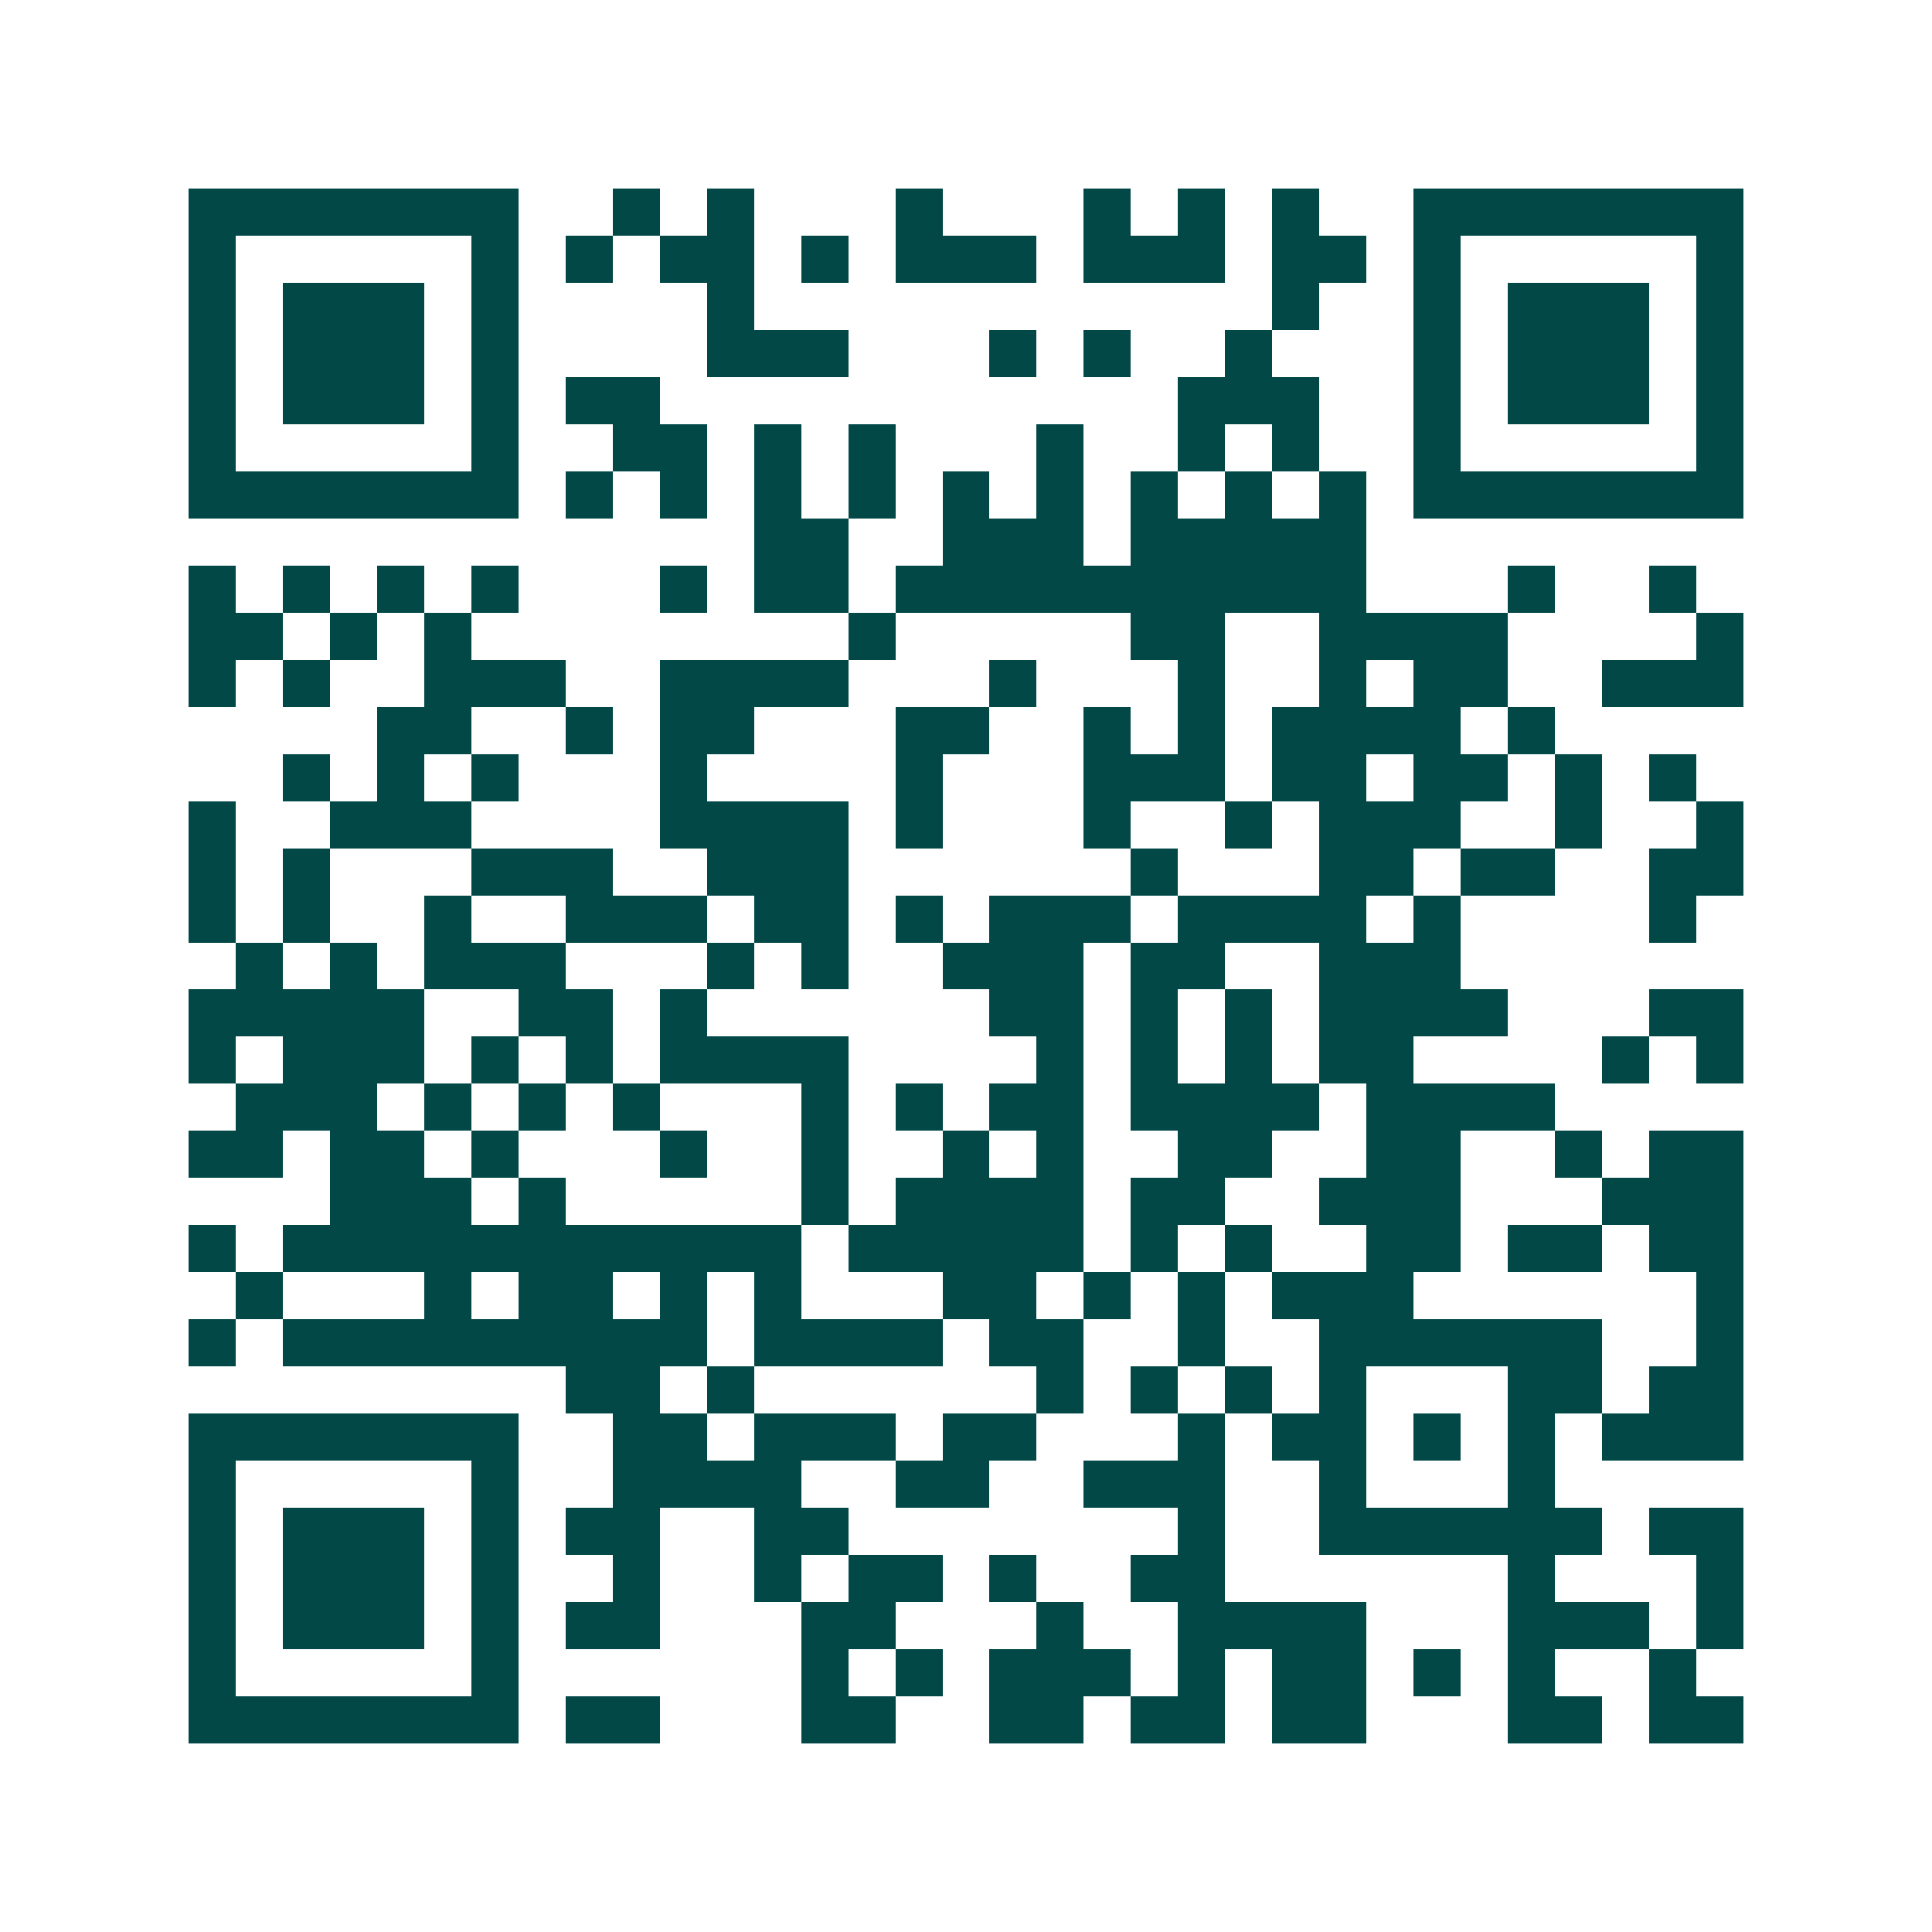 <svg xmlns="http://www.w3.org/2000/svg" width="200" height="200" viewBox="0 0 41 41" shape-rendering="crispEdges"><path fill="#ffffff" d="M0 0h41v41H0z"/><path stroke="#014847" d="M4 4.5h7m2 0h1m1 0h1m3 0h1m3 0h1m1 0h1m1 0h1m2 0h7M4 5.5h1m5 0h1m1 0h1m1 0h2m1 0h1m1 0h3m1 0h3m1 0h2m1 0h1m5 0h1M4 6.5h1m1 0h3m1 0h1m4 0h1m11 0h1m2 0h1m1 0h3m1 0h1M4 7.5h1m1 0h3m1 0h1m4 0h3m3 0h1m1 0h1m2 0h1m3 0h1m1 0h3m1 0h1M4 8.5h1m1 0h3m1 0h1m1 0h2m11 0h3m2 0h1m1 0h3m1 0h1M4 9.5h1m5 0h1m2 0h2m1 0h1m1 0h1m3 0h1m2 0h1m1 0h1m2 0h1m5 0h1M4 10.5h7m1 0h1m1 0h1m1 0h1m1 0h1m1 0h1m1 0h1m1 0h1m1 0h1m1 0h1m1 0h7M16 11.5h2m2 0h3m1 0h5M4 12.5h1m1 0h1m1 0h1m1 0h1m3 0h1m1 0h2m1 0h10m3 0h1m2 0h1M4 13.5h2m1 0h1m1 0h1m8 0h1m5 0h2m2 0h4m4 0h1M4 14.5h1m1 0h1m2 0h3m2 0h4m3 0h1m3 0h1m2 0h1m1 0h2m2 0h3M8 15.5h2m2 0h1m1 0h2m3 0h2m2 0h1m1 0h1m1 0h4m1 0h1M6 16.5h1m1 0h1m1 0h1m3 0h1m4 0h1m3 0h3m1 0h2m1 0h2m1 0h1m1 0h1M4 17.5h1m2 0h3m4 0h4m1 0h1m3 0h1m2 0h1m1 0h3m2 0h1m2 0h1M4 18.5h1m1 0h1m3 0h3m2 0h3m6 0h1m3 0h2m1 0h2m2 0h2M4 19.5h1m1 0h1m2 0h1m2 0h3m1 0h2m1 0h1m1 0h3m1 0h4m1 0h1m4 0h1M5 20.5h1m1 0h1m1 0h3m3 0h1m1 0h1m2 0h3m1 0h2m2 0h3M4 21.5h5m2 0h2m1 0h1m6 0h2m1 0h1m1 0h1m1 0h4m3 0h2M4 22.5h1m1 0h3m1 0h1m1 0h1m1 0h4m4 0h1m1 0h1m1 0h1m1 0h2m4 0h1m1 0h1M5 23.5h3m1 0h1m1 0h1m1 0h1m3 0h1m1 0h1m1 0h2m1 0h4m1 0h4M4 24.5h2m1 0h2m1 0h1m3 0h1m2 0h1m2 0h1m1 0h1m2 0h2m2 0h2m2 0h1m1 0h2M7 25.5h3m1 0h1m5 0h1m1 0h4m1 0h2m2 0h3m3 0h3M4 26.5h1m1 0h11m1 0h5m1 0h1m1 0h1m2 0h2m1 0h2m1 0h2M5 27.5h1m3 0h1m1 0h2m1 0h1m1 0h1m3 0h2m1 0h1m1 0h1m1 0h3m6 0h1M4 28.5h1m1 0h9m1 0h4m1 0h2m2 0h1m2 0h6m2 0h1M12 29.5h2m1 0h1m6 0h1m1 0h1m1 0h1m1 0h1m3 0h2m1 0h2M4 30.5h7m2 0h2m1 0h3m1 0h2m3 0h1m1 0h2m1 0h1m1 0h1m1 0h3M4 31.5h1m5 0h1m2 0h4m2 0h2m2 0h3m2 0h1m3 0h1M4 32.5h1m1 0h3m1 0h1m1 0h2m2 0h2m7 0h1m2 0h6m1 0h2M4 33.5h1m1 0h3m1 0h1m2 0h1m2 0h1m1 0h2m1 0h1m2 0h2m6 0h1m3 0h1M4 34.5h1m1 0h3m1 0h1m1 0h2m3 0h2m3 0h1m2 0h4m3 0h3m1 0h1M4 35.5h1m5 0h1m6 0h1m1 0h1m1 0h3m1 0h1m1 0h2m1 0h1m1 0h1m2 0h1M4 36.5h7m1 0h2m3 0h2m2 0h2m1 0h2m1 0h2m3 0h2m1 0h2"/></svg>
